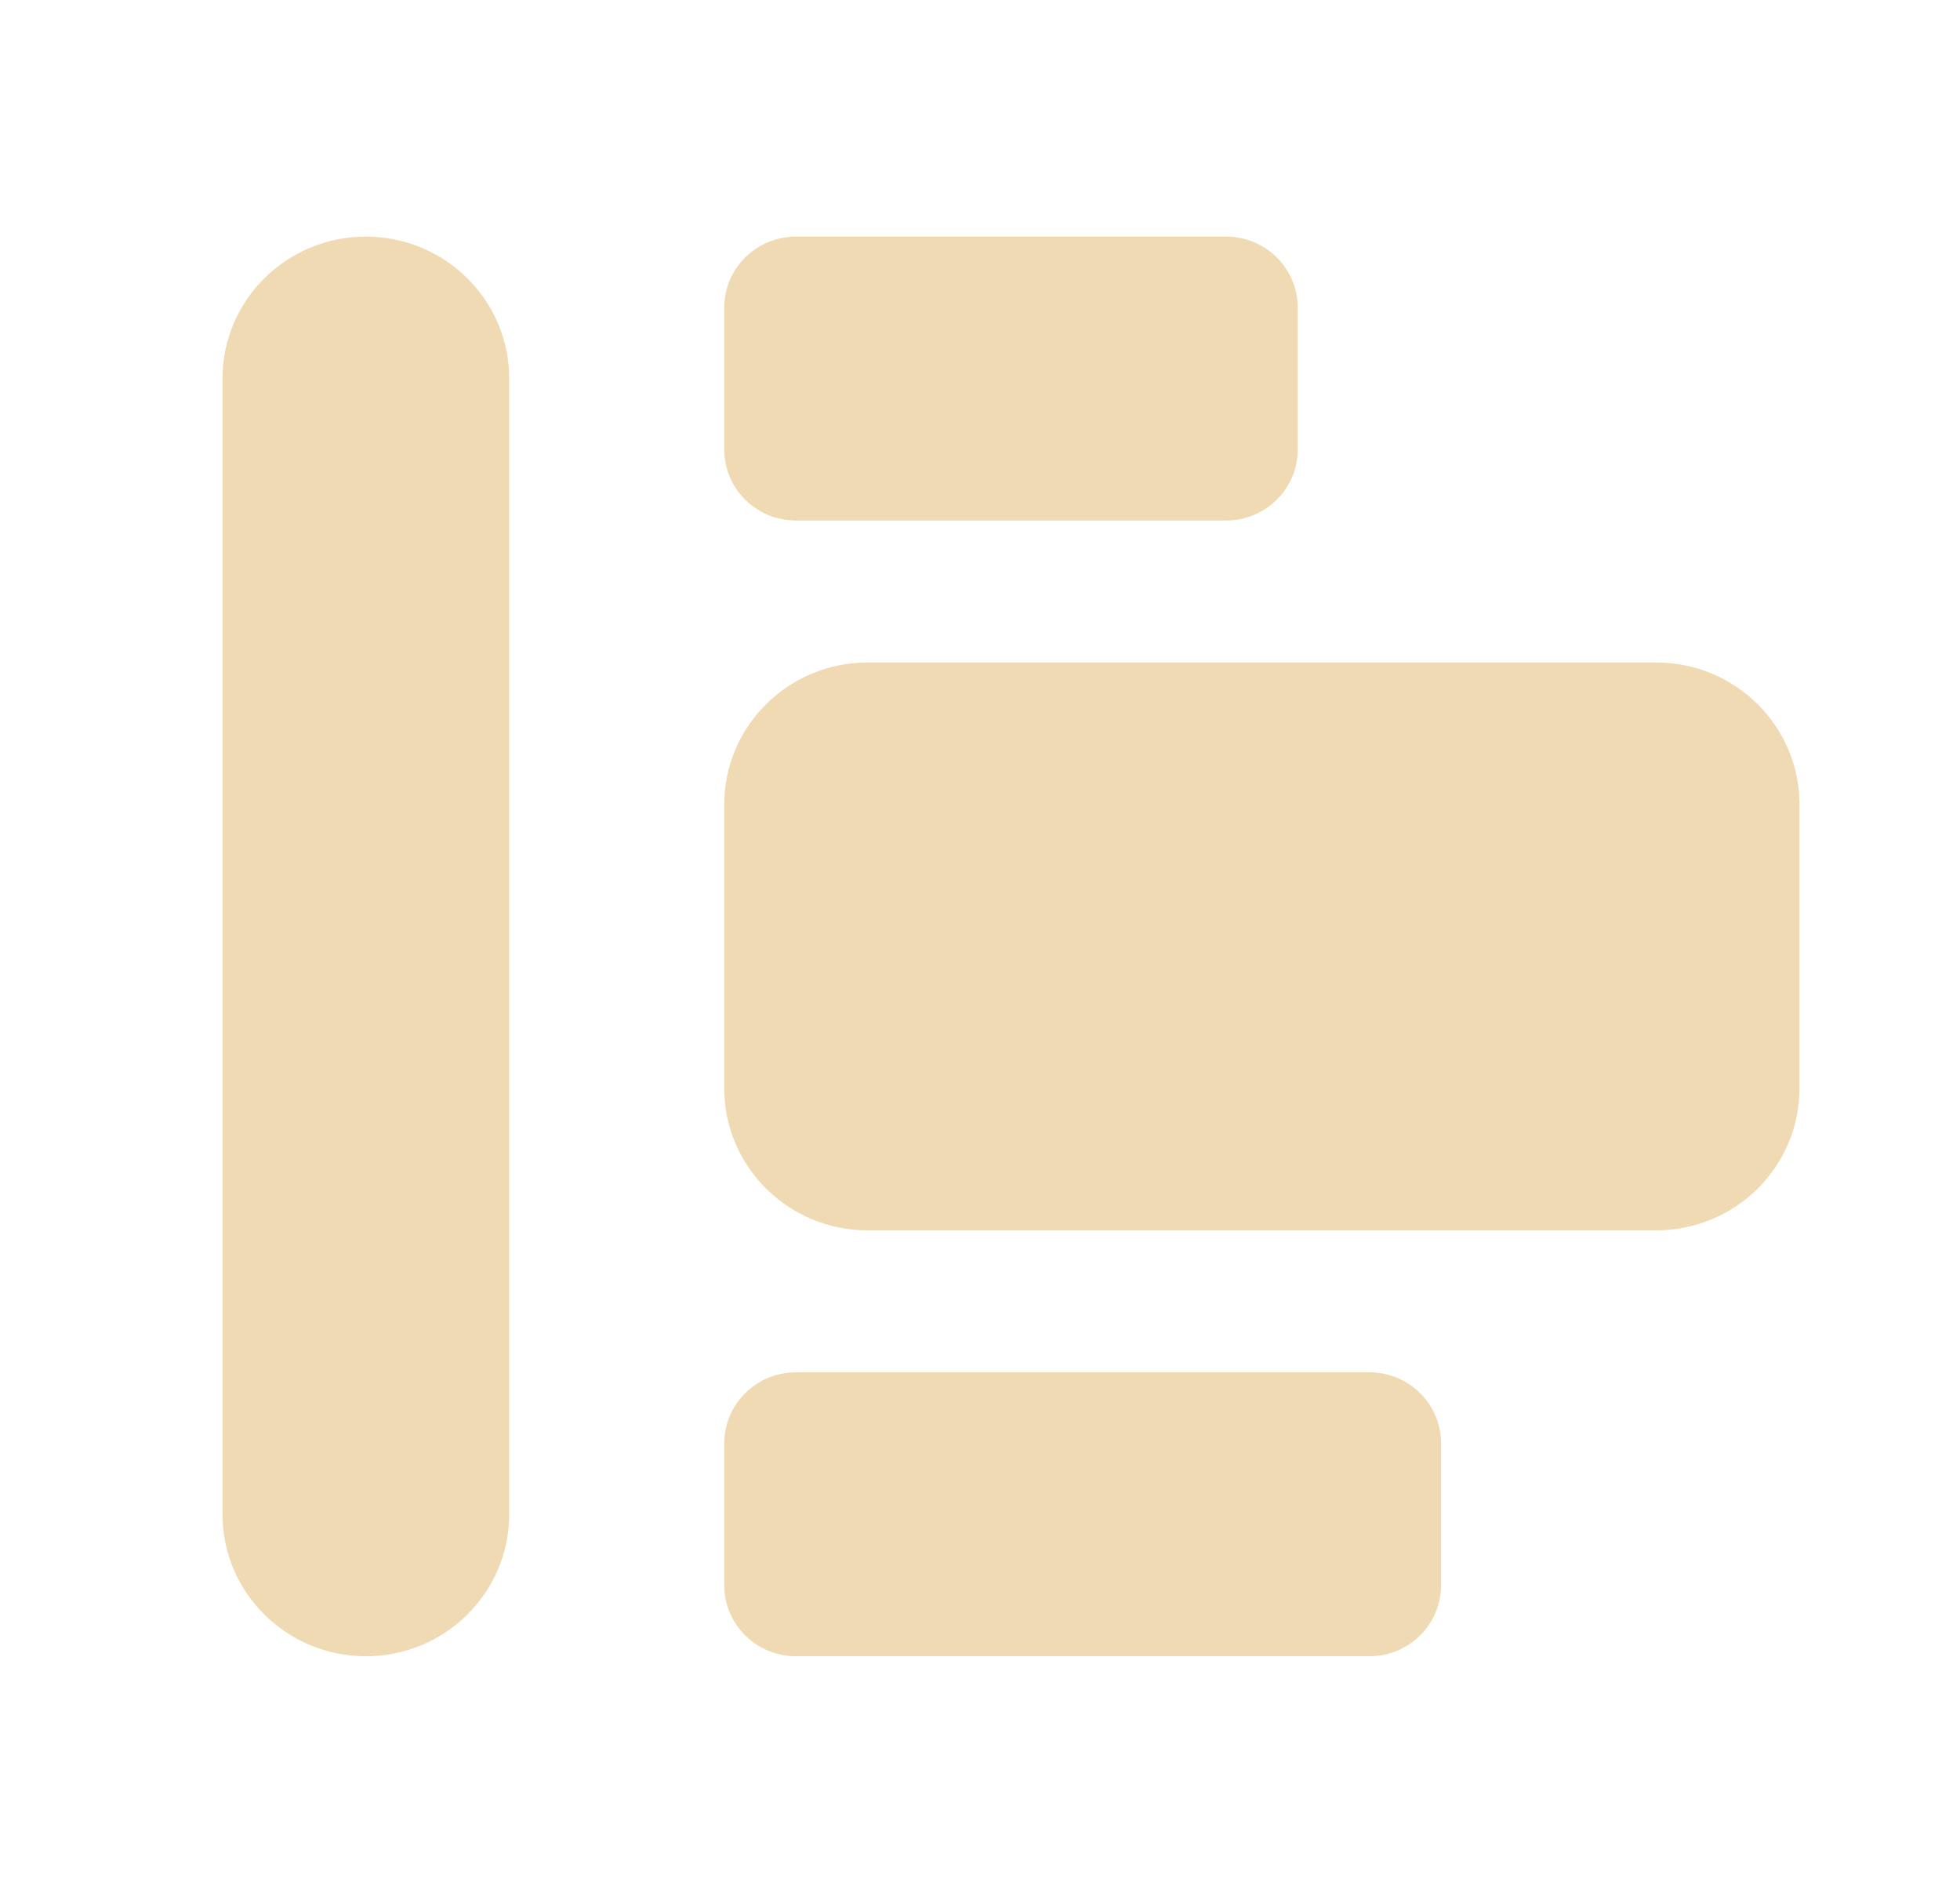 <svg width="29" height="28" viewBox="0 0 29 28" fill="none" xmlns="http://www.w3.org/2000/svg">
<g id="Icon/Outline/Chapters">
<g id="Vector">
<path d="M3.292 5.6C3.292 4.44 4.242 3.5 5.413 3.5C6.585 3.5 7.534 4.44 7.534 5.6V22.4C7.534 23.56 6.585 24.5 5.413 24.5C4.242 24.5 3.292 23.56 3.292 22.4V5.6Z" fill="#F0DAB3"/>
<path d="M18.14 3.5C18.726 3.5 19.201 3.97 19.201 4.55V6.65C19.201 7.23 18.726 7.7 18.14 7.7L11.777 7.7C11.191 7.7 10.716 7.23 10.716 6.65V4.55C10.716 3.97 11.191 3.5 11.777 3.5L18.14 3.5Z" fill="#F0DAB3"/>
<path d="M20.262 20.3C20.847 20.3 21.322 20.77 21.322 21.35V23.45C21.322 24.03 20.847 24.5 20.262 24.5H11.777C11.191 24.5 10.716 24.03 10.716 23.45V21.35C10.716 20.77 11.191 20.3 11.777 20.3H20.262Z" fill="#F0DAB3"/>
<path d="M24.504 9.8C25.676 9.8 26.625 10.74 26.625 11.9V16.1C26.625 17.26 25.676 18.2 24.504 18.2H12.837C11.666 18.2 10.716 17.26 10.716 16.1L10.716 11.9C10.716 10.74 11.666 9.8 12.837 9.8L24.504 9.8Z" fill="#F0DAB3"/>
</g>
</g>
</svg>
